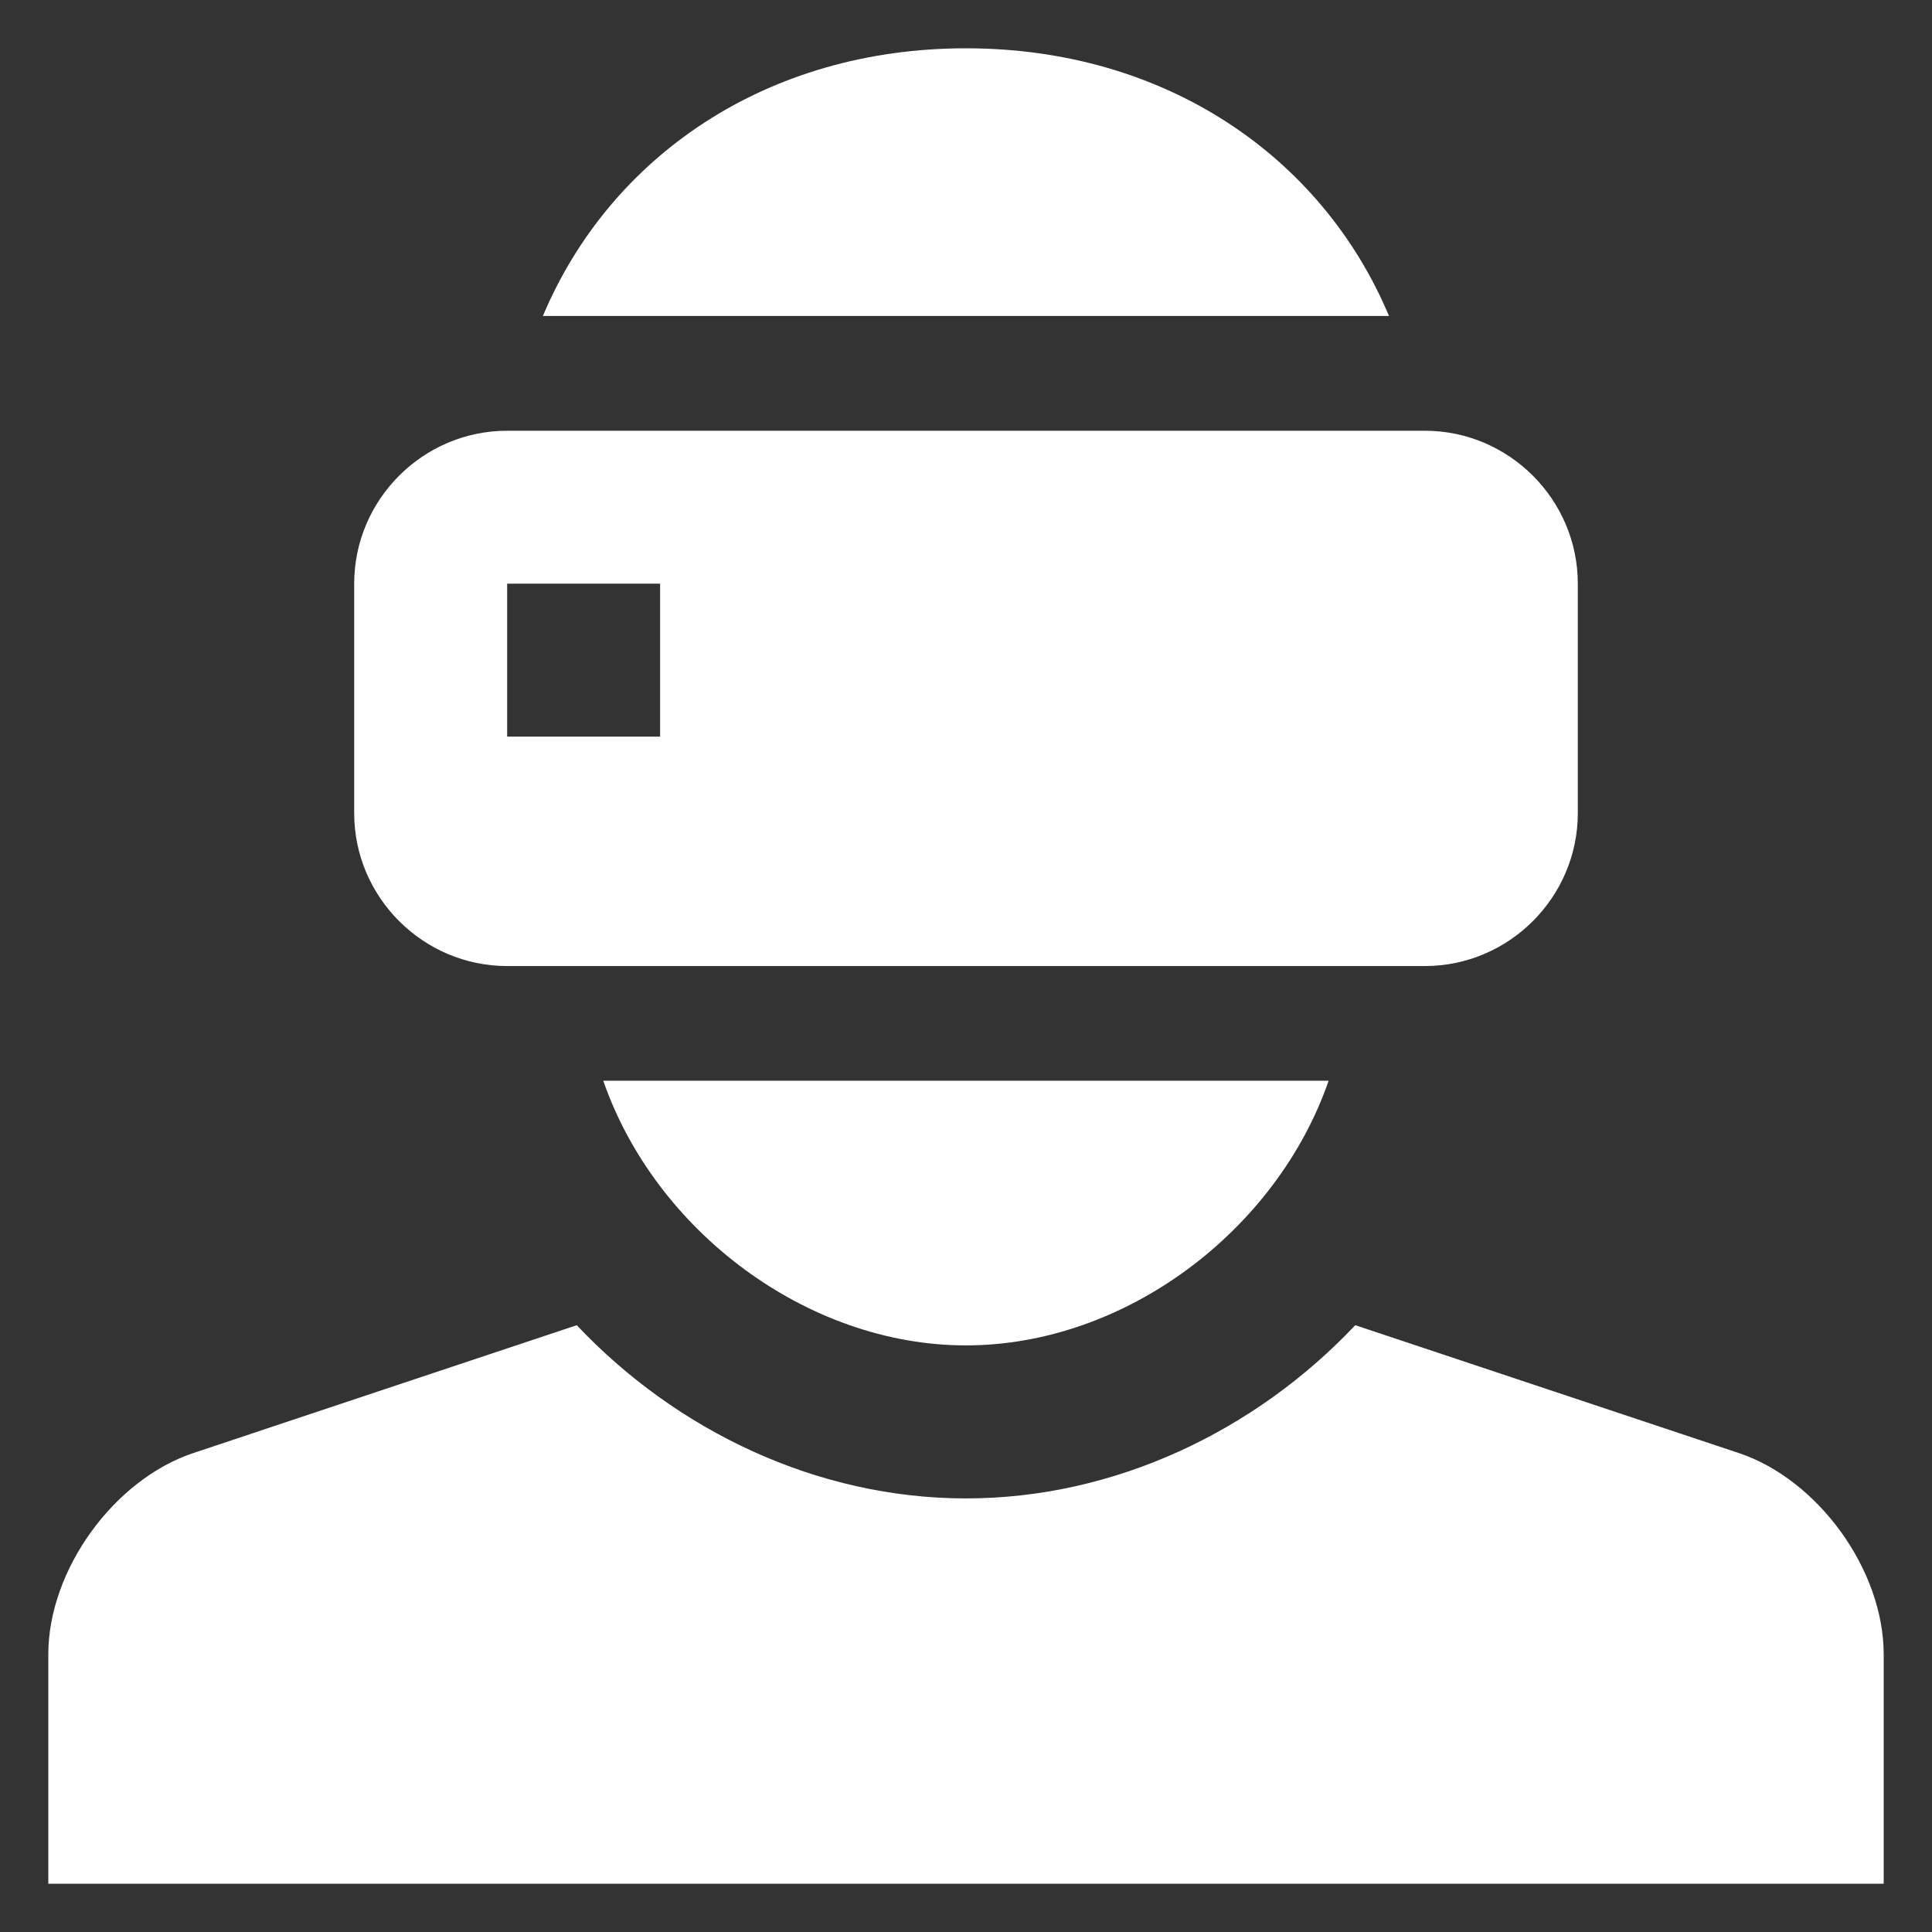 <svg width="40" height="40" viewBox="0 0 40 40" fill="none" xmlns="http://www.w3.org/2000/svg">
<rect x="0" y="0" width="40" height="40" fill="#333333" stroke="none"/>
<g clip-path="url(#clip0_3294_1889)">
<path d="M35.996 30.082L28.059 27.437C25.99 29.628 23.077 31.023 20 31.023C16.923 31.023 14.01 29.628 11.941 27.437L4.004 30.083C2.353 30.634 1 32.51 1 34.251V39.001H39V34.251C39 32.51 37.649 30.634 35.996 30.082ZM29.5 8.918H10.5C8.759 8.918 7.333 10.343 7.333 12.085V16.835C7.333 18.576 8.759 20.001 10.5 20.001H29.5C31.241 20.001 32.667 18.576 32.667 16.834V12.084C32.667 10.343 31.241 8.918 29.5 8.918ZM13.667 15.251H10.5V12.084H13.667V15.251Z" fill="white"/>
<path d="M12.49 22.375C13.562 25.477 16.703 27.855 19.999 27.855C23.296 27.855 26.436 25.477 27.508 22.375H12.49ZM19.999 1C15.871 1 12.63 3.239 11.24 6.542H28.758C27.37 3.239 24.126 1 19.999 1Z" fill="white"/>
</g>
<defs>
<clipPath id="clip0_3294_1889">
<rect width="38" height="38" fill="white" transform="translate(1 1)"/>
</clipPath>
</defs>
</svg>
